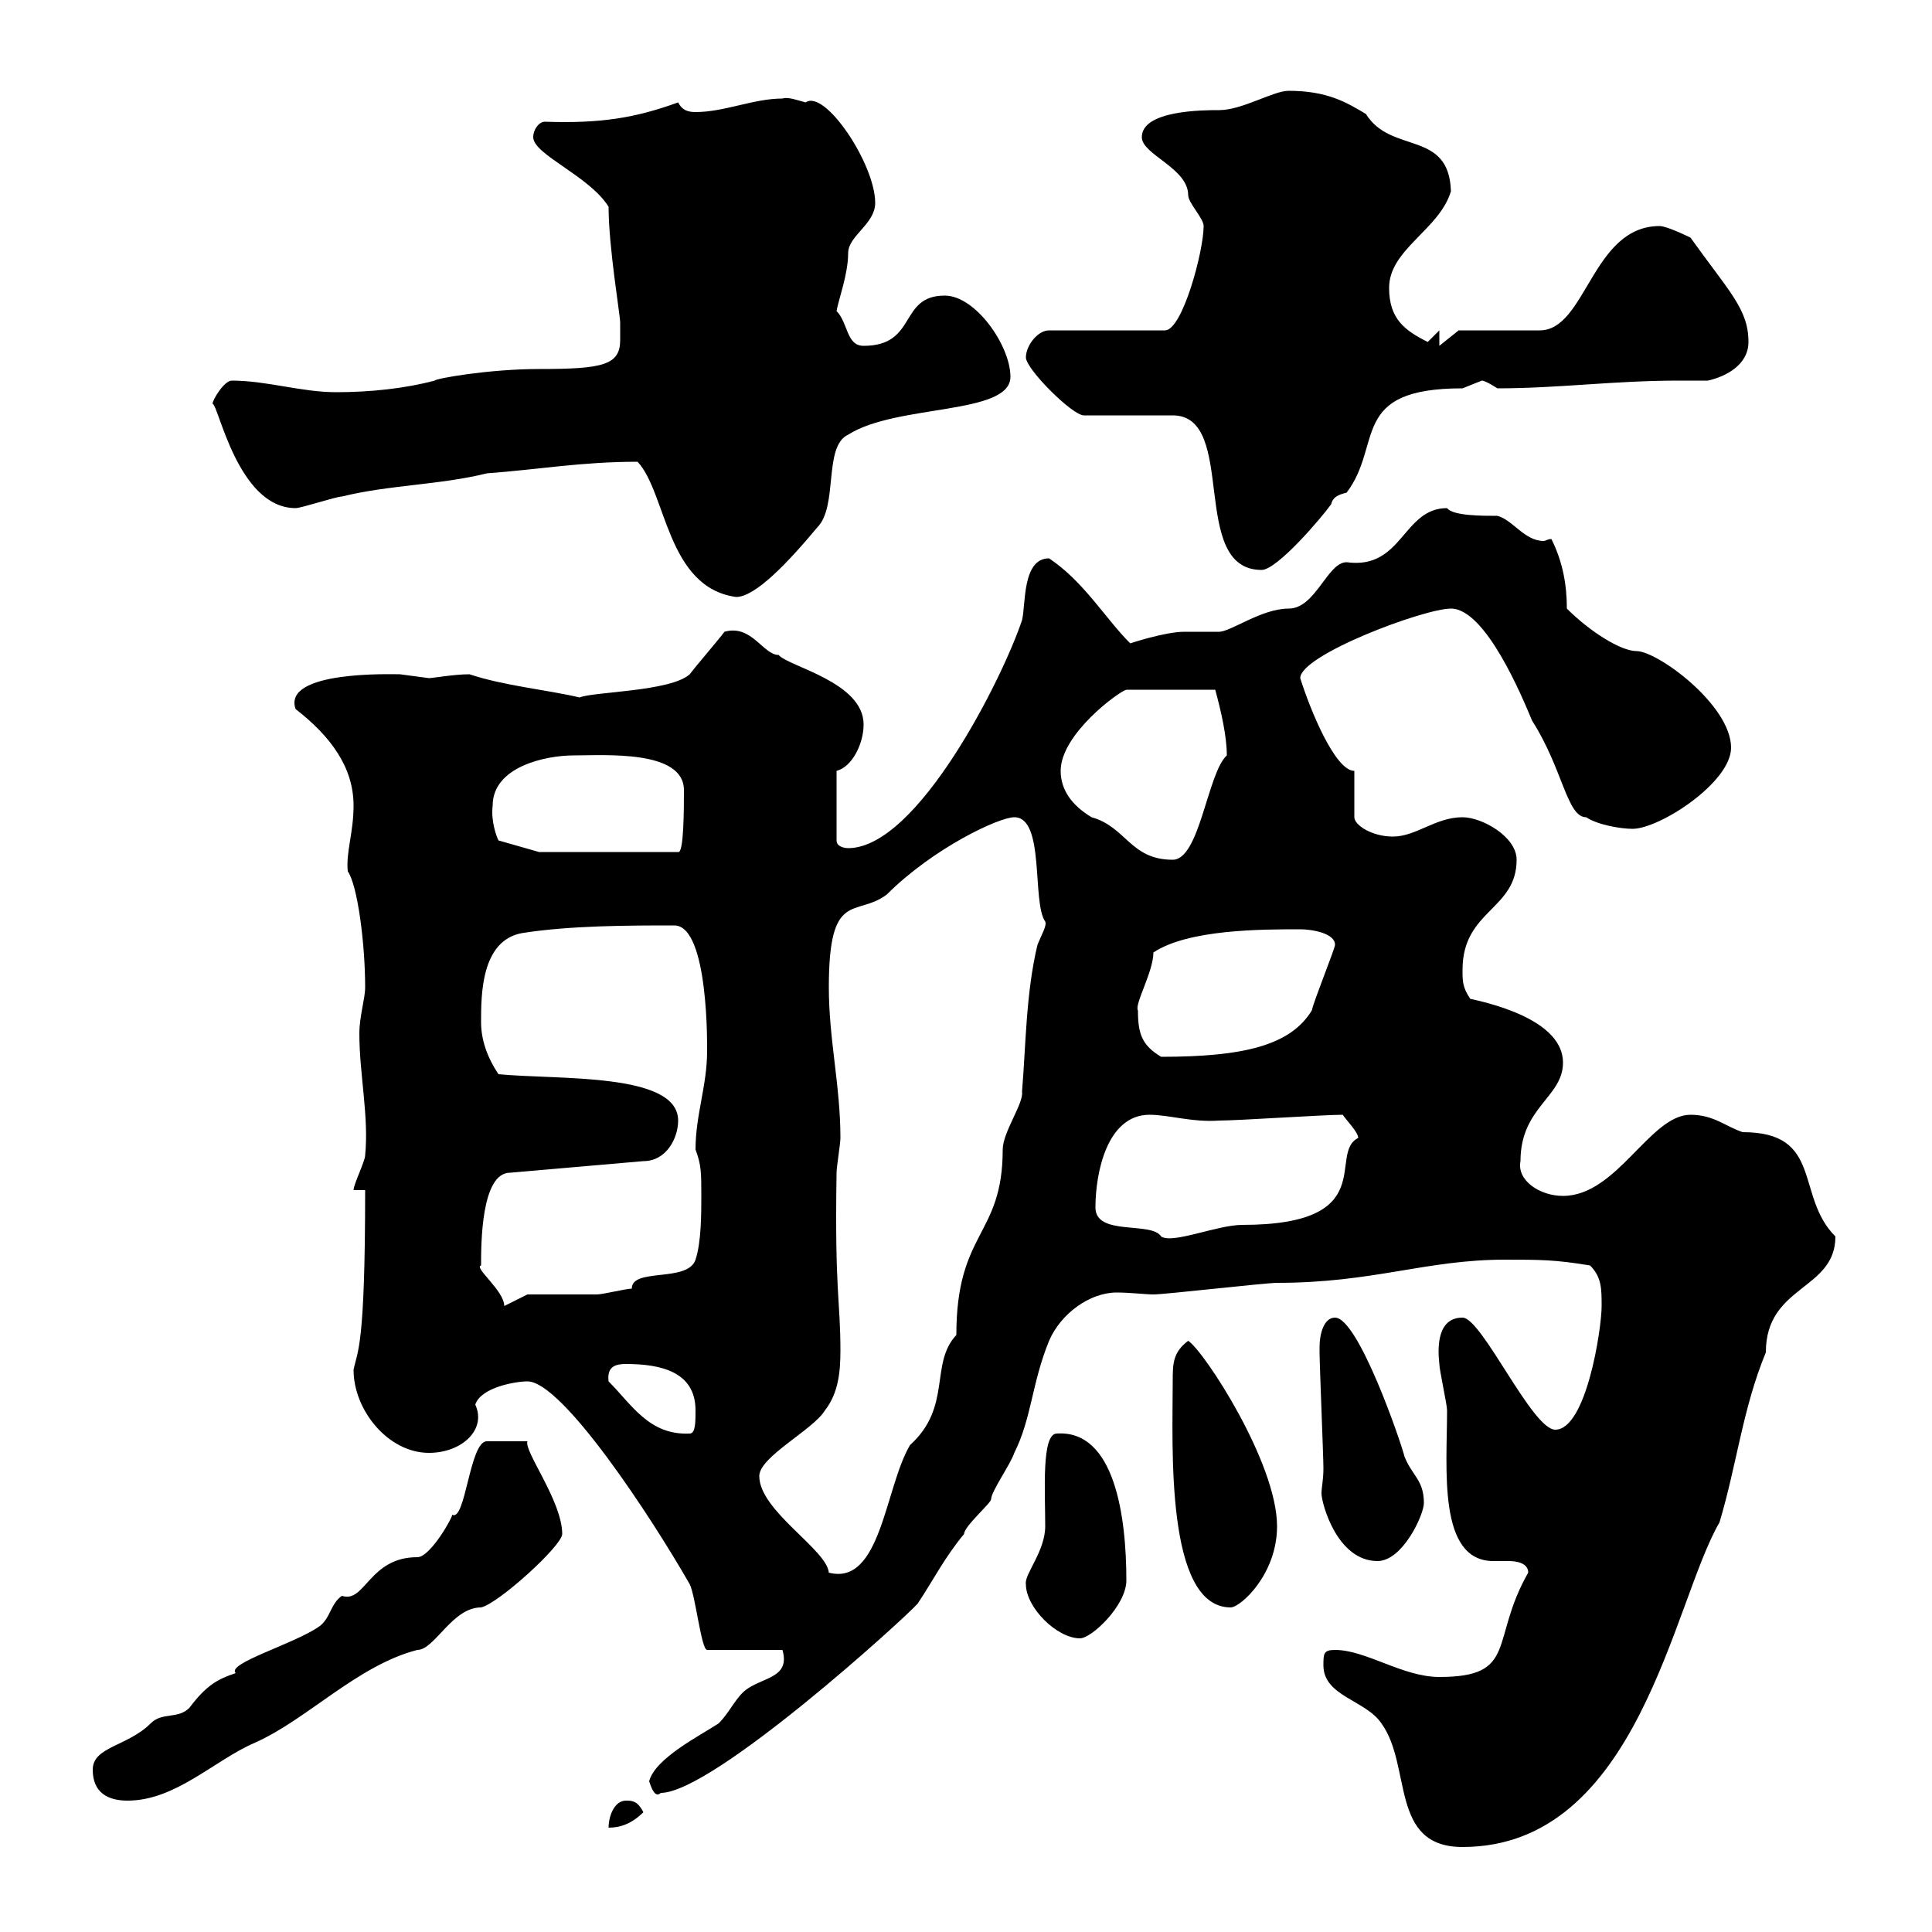 <svg xmlns="http://www.w3.org/2000/svg" xmlns:xlink="http://www.w3.org/1999/xlink" width="300" height="300"><path d="M205.50 258.60C205.50 263.40 212.10 264 214.50 267.60C219.30 274.20 215.70 286.80 227.10 286.80C254.40 286.80 259.80 248.70 267 236.40C269.70 227.40 270.60 218.70 274.20 210C274.20 199.50 285 200.40 285 192C278.70 185.70 283.20 175.80 270.60 175.80C267.90 174.90 266.10 173.10 262.50 173.10C256.20 173.10 251.10 185.70 242.70 185.70C239.10 185.70 235.50 183.30 236.10 180.30C236.10 171.90 242.70 170.40 242.70 165C242.70 158.70 232.50 156 228.30 155.10C227.10 153.30 227.10 152.40 227.10 150.60C227.10 141.30 235.50 141.30 235.50 133.50C235.50 129.90 230.10 126.90 227.10 126.90C222.90 126.90 219.90 129.90 216.30 129.90C213 129.90 210.30 128.10 210.30 126.90L210.30 119.70C207.30 119.70 203.40 110.10 201.90 105.30C201.90 101.70 221.10 94.50 225.30 94.50C230.70 94.50 236.40 108.30 237.90 111.90C242.70 119.40 243.30 126.90 246.30 126.90C248.10 128.10 251.70 128.70 253.50 128.70C257.70 128.70 268.80 121.50 268.80 116.10C268.80 109.50 257.40 101.10 254.10 101.10C251.70 101.10 246.90 98.10 243.30 94.50C243.30 90.90 242.70 87.30 240.90 83.70C240.30 83.70 240 84 239.70 84C236.70 84 234.90 80.70 232.50 80.10C230.10 80.10 225.60 80.10 224.70 78.90C217.80 78.90 217.80 88.50 209.10 87.30C206.10 87.30 204.30 94.50 200.10 94.50C195.90 94.50 191.10 98.10 189.30 98.10C188.70 98.10 184.50 98.10 183.90 98.10C180.90 98.10 175.50 99.90 175.50 99.90C171.60 96 168.30 90.30 162.90 86.70C158.70 86.70 159.30 93.90 158.70 96.30C155.70 105.30 142.50 131.70 131.70 131.70C131.70 131.70 129.90 131.70 129.90 130.50L129.90 119.70C132.30 119.10 134.10 115.50 134.10 112.50C134.10 105.90 122.40 103.50 120.90 101.70C118.50 101.70 116.70 96.90 112.50 98.10C111.60 99.30 108 103.50 107.10 104.70C104.10 107.40 92.10 107.40 90 108.30C84.90 107.10 78.30 106.50 72.90 104.70C70.50 104.70 67.20 105.30 66.60 105.30C66.60 105.30 62.10 104.70 62.10 104.70C60.90 104.70 43.80 104.10 45.90 110.10C51.30 114.30 54.90 119.10 54.90 125.10C54.90 129.30 53.70 132.30 54 135.30C55.50 137.40 56.70 146.40 56.70 153.30C56.70 155.10 55.80 157.80 55.80 160.50C55.80 166.80 57.30 173.40 56.70 179.40C56.70 180.30 54.90 183.90 54.90 184.80L56.70 184.80C56.70 209.40 55.50 209.70 54.90 212.70C54.90 219 60.30 225.60 66.60 225.60C71.70 225.60 75.60 222 73.80 218.10C74.70 215.40 80.10 214.50 81.90 214.50C87.30 214.50 101.10 235.50 107.10 246C108 247.80 108.90 256.20 109.80 256.20L121.50 256.20C122.70 260.40 118.80 260.40 116.10 262.20C114.30 263.40 113.40 265.80 111.60 267.60C108.90 269.40 101.70 273 100.80 276.60C101.10 277.50 101.70 279.30 102.60 278.40C110.70 278.40 140.70 251.10 142.50 249C144.90 245.40 146.70 241.80 149.70 238.20C149.70 237 153.90 233.40 153.90 232.80C153.90 231.60 156.90 227.40 157.50 225.60C160.20 220.20 160.20 214.80 162.90 208.20C164.70 204 169.20 200.70 173.40 200.70C175.50 200.70 177.90 201 179.10 201C180.90 201 196.50 199.20 198.30 199.20C213.30 199.20 221.40 195.60 233.70 195.60C239.10 195.60 241.50 195.60 246.90 196.50C248.70 198.30 248.70 200.10 248.70 202.80C248.70 206.40 246.30 222 241.50 222C237.90 222 230.10 204.60 227.10 204.60C223.20 204.60 223.20 209.10 223.50 211.80C223.50 212.70 224.70 218.10 224.70 219C224.70 228 223.20 242.40 231.90 242.40C232.50 242.40 233.70 242.40 234.30 242.40C235.50 242.40 237.30 242.70 237.30 244.20C231.30 254.70 235.80 260.40 223.50 260.40C217.80 260.40 212.10 256.20 207.30 256.20C205.50 256.20 205.50 256.80 205.50 258.60ZM97.20 279.60C95.40 279.60 94.50 282 94.50 283.80C96.30 283.80 98.10 283.20 99.90 281.40C99 279.60 98.10 279.60 97.20 279.60ZM14.40 274.80C14.40 278.40 16.80 279.60 19.80 279.60C27.30 279.60 33.30 273.30 39.60 270.60C47.70 267 55.50 258.60 64.80 256.20C67.50 256.20 70.20 249.60 74.70 249.60C77.40 249 87.30 240 87.30 238.20C87.30 233.10 81.30 225.30 81.90 223.80L75.60 223.80C72.90 223.80 72.30 236.40 70.20 235.20C70.50 235.20 66.90 241.80 64.80 241.80C57.30 241.80 56.70 249 53.10 247.80C51.30 249 51.30 251.40 49.50 252.60C45.60 255.30 35.10 258.30 36.60 259.80C33.90 260.70 32.10 261.60 29.40 265.20C27.60 267 25.20 265.80 23.40 267.60C19.80 271.20 14.40 271.20 14.40 274.80ZM159.30 246C159.30 249.60 164.10 254.40 167.70 254.40C169.50 254.40 174.90 249.30 174.90 245.40C174.90 235.50 173.10 222 164.10 222.60C161.70 222.60 162.30 231.60 162.30 237C162.30 240.90 159 244.50 159.30 246ZM182.10 214.50C182.10 224.40 180.90 249.60 191.10 249.60C192.60 249.60 198.30 244.50 198.30 237C198.30 227.10 186.90 209.70 184.50 208.20C182.10 210 182.10 211.80 182.10 214.50ZM117.90 229.20C117.90 226.20 126.30 222 128.10 219C130.20 216.30 130.50 213 130.50 209.70C130.50 201.90 129.60 200.70 129.90 182.10C129.90 181.20 130.50 177.60 130.50 176.70C130.50 168.60 128.70 161.40 128.70 153.30C128.70 138 132.90 142.50 137.70 138.90C144.90 131.70 155.10 126.90 157.50 126.90C162.30 126.90 160.20 140.10 162.30 143.10C162.60 143.70 161.70 145.20 161.10 146.70C159.30 154.20 159.30 162.30 158.70 169.50C159 171.30 155.70 175.80 155.70 178.50C155.70 192 148.50 191.10 148.50 207.30C144.30 211.80 147.90 218.40 141.30 224.40C137.40 231 136.80 246.30 128.70 244.20C128.40 240.60 117.90 234.60 117.90 229.20ZM204.90 209.10C204.90 209.10 204.90 210 204.90 210C204.90 211.80 205.50 226.20 205.50 228C205.50 229.80 205.20 231 205.20 231.90C205.20 233.40 207.60 242.40 213.90 242.40C217.80 242.40 221.10 235.20 221.10 233.40C221.10 229.80 219.30 229.20 218.10 226.20C217.50 223.80 210.90 204.60 207.30 204.60C205.50 204.60 204.90 207.30 204.90 209.10ZM94.50 214.50C94.20 212.10 95.70 211.80 97.20 211.80C102.60 211.80 108 213 108 219C108 220.80 108 222.60 107.10 222.60C100.80 222.90 98.10 218.10 94.50 214.50ZM74.70 196.50C74.70 193.20 74.70 182.10 79.20 182.10L99.90 180.30C103.50 180.30 105.30 176.70 105.30 174C105.30 166.50 86.70 167.70 77.40 166.80C75.60 164.10 74.70 161.40 74.70 158.70C74.70 154.50 74.70 146.10 81 144.90C88.50 143.70 97.80 143.70 104.70 143.70C110.10 143.70 109.80 162.90 109.80 163.20C109.80 168.60 108 173.10 108 178.50C108.90 180.90 108.90 182.10 108.90 185.70C108.90 188.40 108.90 192.90 108 195.60C106.80 199.20 98.10 196.80 98.10 200.10C97.20 200.10 93.60 201 92.70 201C90.90 201 83.70 201 81.90 201L78.30 202.80C78.30 200.40 73.50 196.80 74.70 196.50ZM170.10 187.50C170.10 182.10 171.90 173.10 178.50 173.10C181.50 173.10 185.10 174.30 189.30 174C192.30 174 205.50 173.10 208.50 173.10C209.10 174 210.90 175.80 210.90 176.70C206.10 179.10 214.50 190.20 192.90 190.20C189 190.20 182.10 193.20 180.30 192C178.80 189.60 170.10 192 170.10 187.50ZM176.70 156.90C176.10 156 179.10 150.90 179.10 147.90C184.50 144.30 195.90 144.30 201.90 144.30C203.70 144.30 207.30 144.90 207.30 146.70C207.30 147.30 204 155.40 203.70 156.90C200.40 162.30 193.20 164.10 180.30 164.10C177.30 162.30 176.70 160.50 176.70 156.90ZM164.70 119.70C164.70 114 173.70 107.40 174.90 107.10L188.70 107.10C189.60 110.40 190.50 114.30 190.50 117.30C187.50 120 186.30 133.50 182.10 133.50C175.50 133.50 174.90 128.40 169.50 126.90C166.50 125.10 164.70 122.70 164.70 119.70ZM76.50 125.10C76.50 119.10 84.60 117.30 89.10 117.30C93.90 117.30 106.20 116.40 106.20 122.70C106.20 125.40 106.20 132.60 105.30 132.30L83.70 132.30L77.40 130.50C77.10 129.90 76.20 127.50 76.50 125.10ZM99 71.70C103.50 76.50 103.50 91.20 114.30 92.70C117.30 92.70 122.40 87.30 126.90 81.90C130.20 78.60 127.80 69.30 131.70 67.50C139.20 62.70 156.90 64.50 156.90 58.50C156.90 53.70 151.50 45.90 146.70 45.90C139.50 45.90 142.50 53.70 134.10 53.70C131.40 53.70 131.70 50.10 129.90 48.30C130.20 46.50 131.70 42.60 131.70 39.30C131.70 36.60 135.90 34.80 135.90 31.50C135.90 25.50 128.10 13.80 125.10 15.90C123.90 15.60 122.40 15 121.50 15.30C117 15.30 112.50 17.40 108 17.40C106.80 17.40 105.90 17.10 105.30 15.90C98.70 18.30 93.30 19.20 84.60 18.90C83.70 18.90 82.80 20.10 82.80 21.30C82.80 24 91.50 27.30 94.50 32.10C94.50 38.40 96.30 48.90 96.30 50.10C96.30 51 96.30 51.90 96.30 52.80C96.30 56.70 93.60 57.30 83.70 57.30C75.90 57.30 67.50 58.80 67.50 59.10C63 60.30 57.60 60.90 52.20 60.90C46.80 60.90 41.40 59.10 36 59.10C34.80 59.10 33 62.10 33 62.70C33.90 62.70 36.90 78.90 45.90 78.90C46.80 78.90 52.20 77.10 53.10 77.10C60.30 75.30 68.40 75.30 75.60 73.50C83.70 72.90 90.30 71.70 99 71.70ZM159.30 55.50C159.30 57.30 166.50 64.50 168.30 64.50L182.10 64.50C192.30 64.50 184.50 88.50 195.90 88.50C198.30 88.50 205.20 80.40 206.70 78.30C207 77.10 207.90 76.80 209.10 76.50C214.80 69 209.40 60.30 227.10 60.30C227.10 60.30 230.10 59.10 230.10 59.10C230.70 59.10 232.50 60.30 232.50 60.30C242.10 60.30 250.50 59.10 260.70 59.10C261.90 59.10 263.70 59.10 265.20 59.10C267.90 58.50 271.50 56.70 271.50 53.10C271.50 48 268.50 45.30 262.50 36.90C262.50 36.90 258.90 35.10 257.70 35.10C247.20 35.10 246.30 51.30 239.10 51.30L226.50 51.30L223.50 53.70L223.50 51.30L221.70 53.10C218.10 51.30 215.70 49.50 215.70 44.70C215.70 38.70 223.50 35.70 225.30 29.70C225 20.10 216 24 212.10 17.70C209.10 15.90 206.10 14.10 200.10 14.10C197.70 14.10 192.90 17.10 189.30 17.10C186.90 17.10 177.30 17.10 177.30 21.30C177.30 24 184.50 26.10 184.50 30.30C184.50 31.50 186.90 33.90 186.90 35.10C186.90 39 183.60 51.30 180.90 51.30L162.90 51.30C161.10 51.30 159.30 53.70 159.30 55.50Z"/></svg>